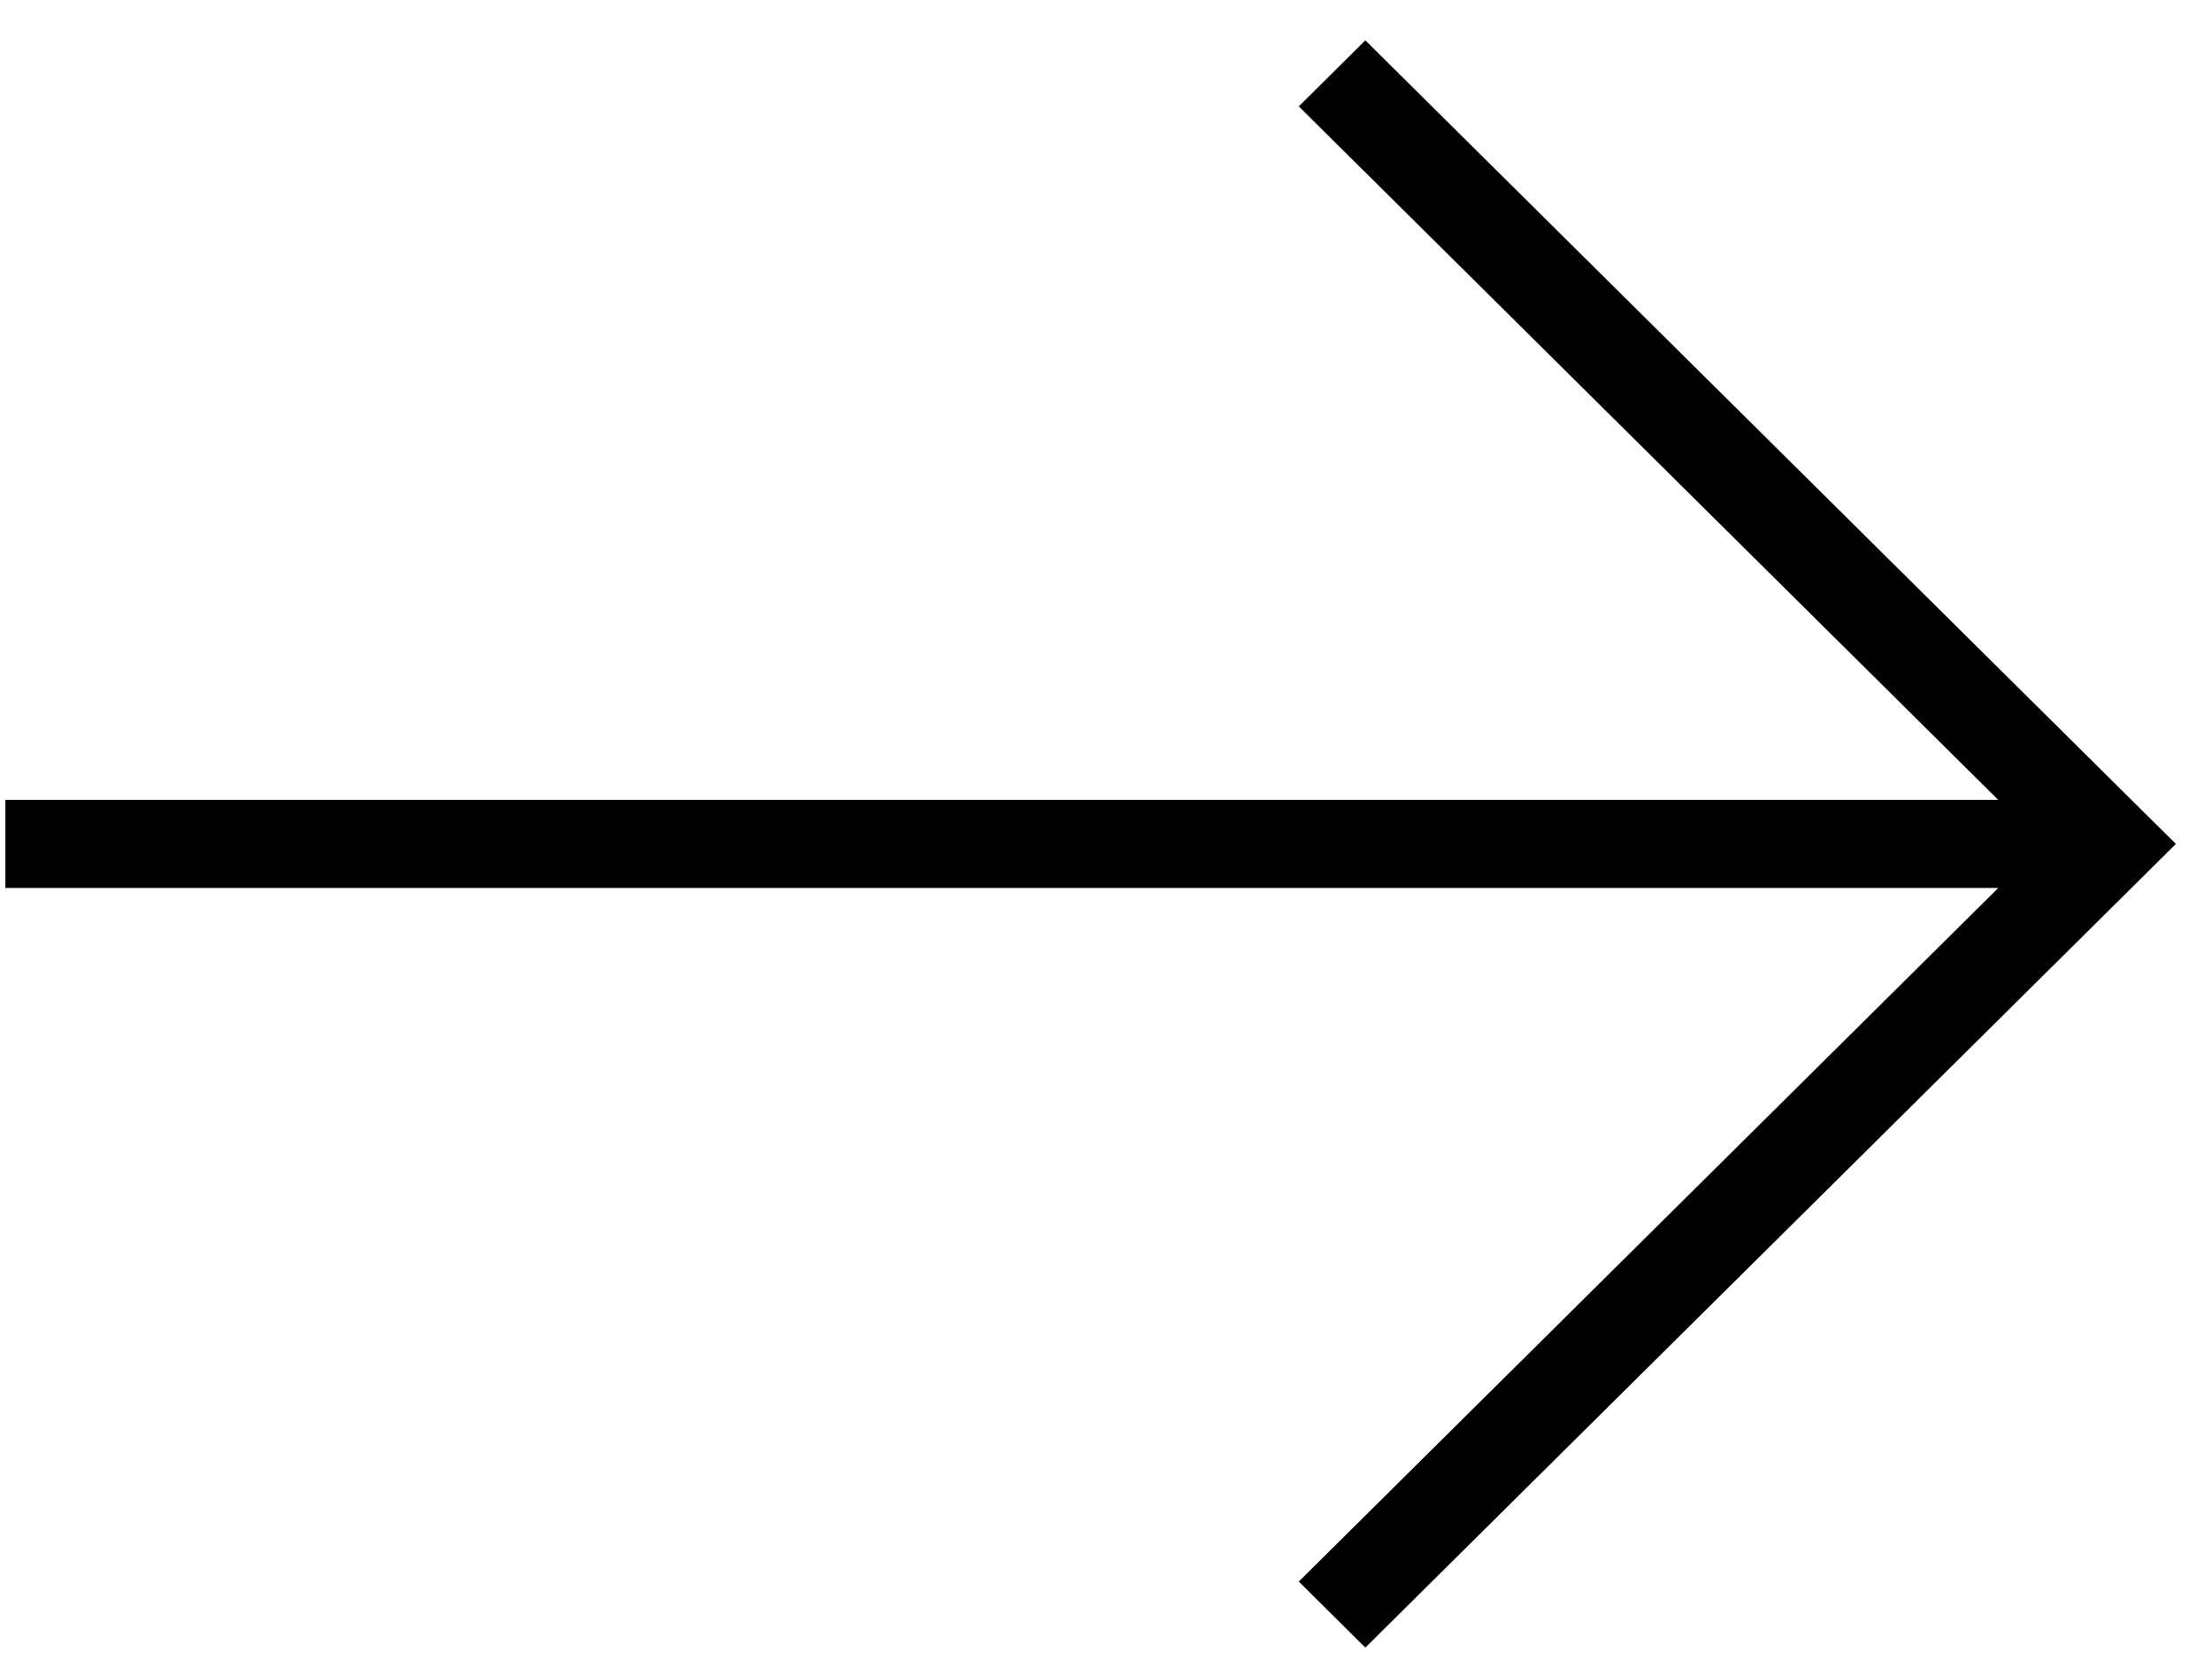 <?xml version="1.0" encoding="UTF-8"?> <svg xmlns="http://www.w3.org/2000/svg" width="33" height="25" viewBox="0 0 33 25" fill="none"> <path d="M20.369 0.602L19.376 1.587L29.811 11.932H0.08V13.246H29.811L19.376 23.592L20.369 24.577L32.461 12.589L20.369 0.602Z" fill="black"></path> </svg> 